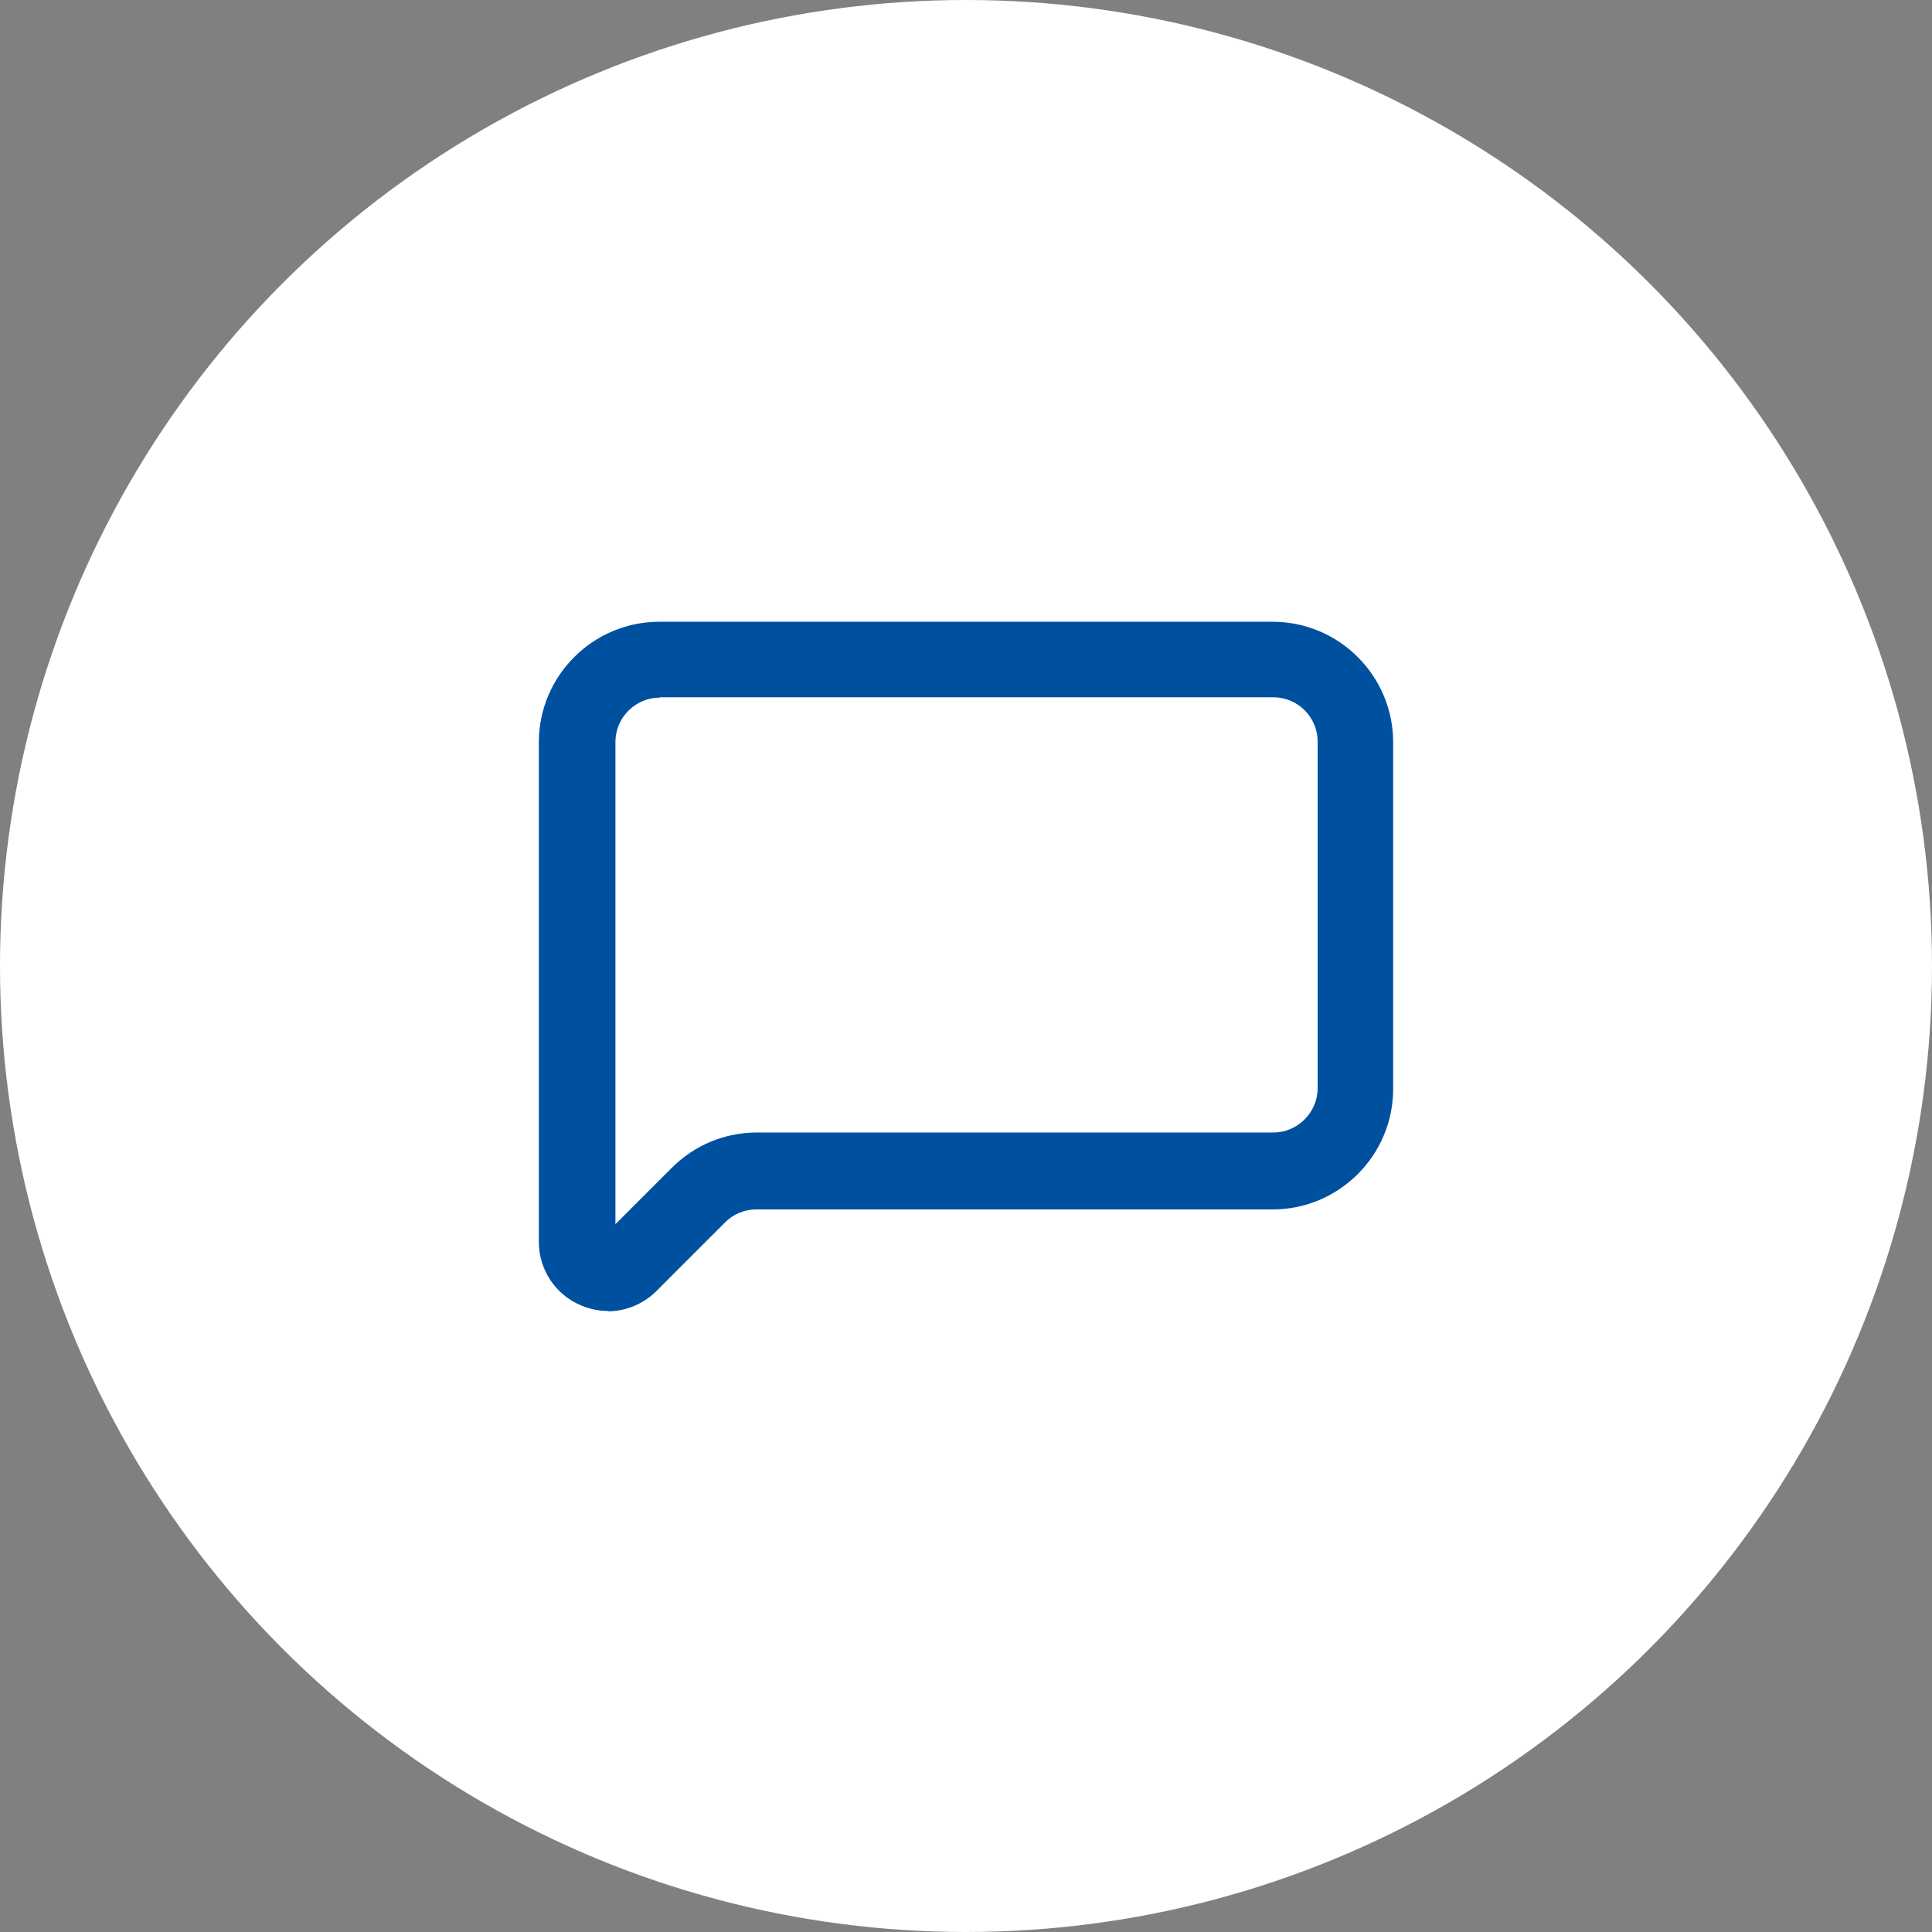 <?xml version="1.0" encoding="UTF-8"?>
<svg id="Capa_1" data-name="Capa 1" xmlns="http://www.w3.org/2000/svg" viewBox="0 0 55 55">
  <rect x="0" y="0" width="55" height="55" fill="#808080" stroke="none"/>
  <defs>
    <style>
      .cls-1 {
        fill: #fff;
      }

      .cls-1, .cls-2 {
        stroke-width: 0px;
      }

      .cls-2 {
        fill: #0050a0;
      }
    </style>
  </defs>
  <circle id="Oval" class="cls-1" cx="27.5" cy="27.5" r="27.5"/>
  <g>
    <path class="cls-2" d="M17.31,36.82c-.19,0-.38-.04-.56-.11-.55-.23-.91-.76-.91-1.35v-2.01s0-12.22,0-12.22c0-1.62,1.32-2.93,2.93-2.93h17.46c1.62,0,2.93,1.32,2.93,2.93v9.87c0,1.62-1.32,2.93-2.93,2.93h-14.7c-.47,0-.91.18-1.24.52l-1.95,1.95c-.28.28-.66.43-1.04.43ZM18.78,19.36c-.97,0-1.76.79-1.76,1.76v12.22s0,2.01,0,2.01c0,.18.13.25.18.27.06.02.19.06.32-.06l1.95-1.95c.55-.55,1.29-.86,2.07-.86h14.7c.97,0,1.76-.79,1.76-1.76v-9.87c0-.97-.79-1.76-1.76-1.76h-17.46Z"/>
    <path class="cls-2" d="M17.31,37.32c-.26,0-.51-.05-.75-.15-.74-.3-1.22-1.02-1.22-1.81v-2.01s0-12.22,0-12.22c0-1.89,1.54-3.43,3.43-3.43h17.46c1.89,0,3.43,1.54,3.43,3.43v9.87c0,1.89-1.54,3.43-3.43,3.43h-14.7c-.34,0-.65.13-.89.37l-1.95,1.95c-.37.37-.87.58-1.39.58ZM18.78,18.68c-1.34,0-2.43,1.09-2.43,2.43v12.22s0,2.01,0,2.01c0,.39.24.74.6.89.36.15.78.06,1.05-.21l1.95-1.95c.43-.43.99-.66,1.6-.66h14.7c1.34,0,2.43-1.09,2.43-2.43v-9.87c0-1.34-1.09-2.43-2.43-2.43h-17.46ZM17.31,36.15c-.1,0-.21-.02-.31-.07-.3-.12-.49-.4-.49-.73v-2.01s0-12.22,0-12.22c0-1.25,1.01-2.26,2.26-2.26h17.46c1.25,0,2.26,1.01,2.26,2.26v9.87c0,1.25-1.01,2.26-2.26,2.26h-14.7c-.65,0-1.26.25-1.72.71l-1.95,1.95c-.15.15-.35.24-.56.24ZM18.78,19.86c-.69,0-1.26.57-1.26,1.26v12.22s0,1.51,0,1.51l1.6-1.6c.65-.65,1.51-1.01,2.43-1.01h14.7c.69,0,1.26-.57,1.26-1.26v-9.87c0-.7-.57-1.26-1.26-1.26h-17.46Z"/>
  </g>
</svg>